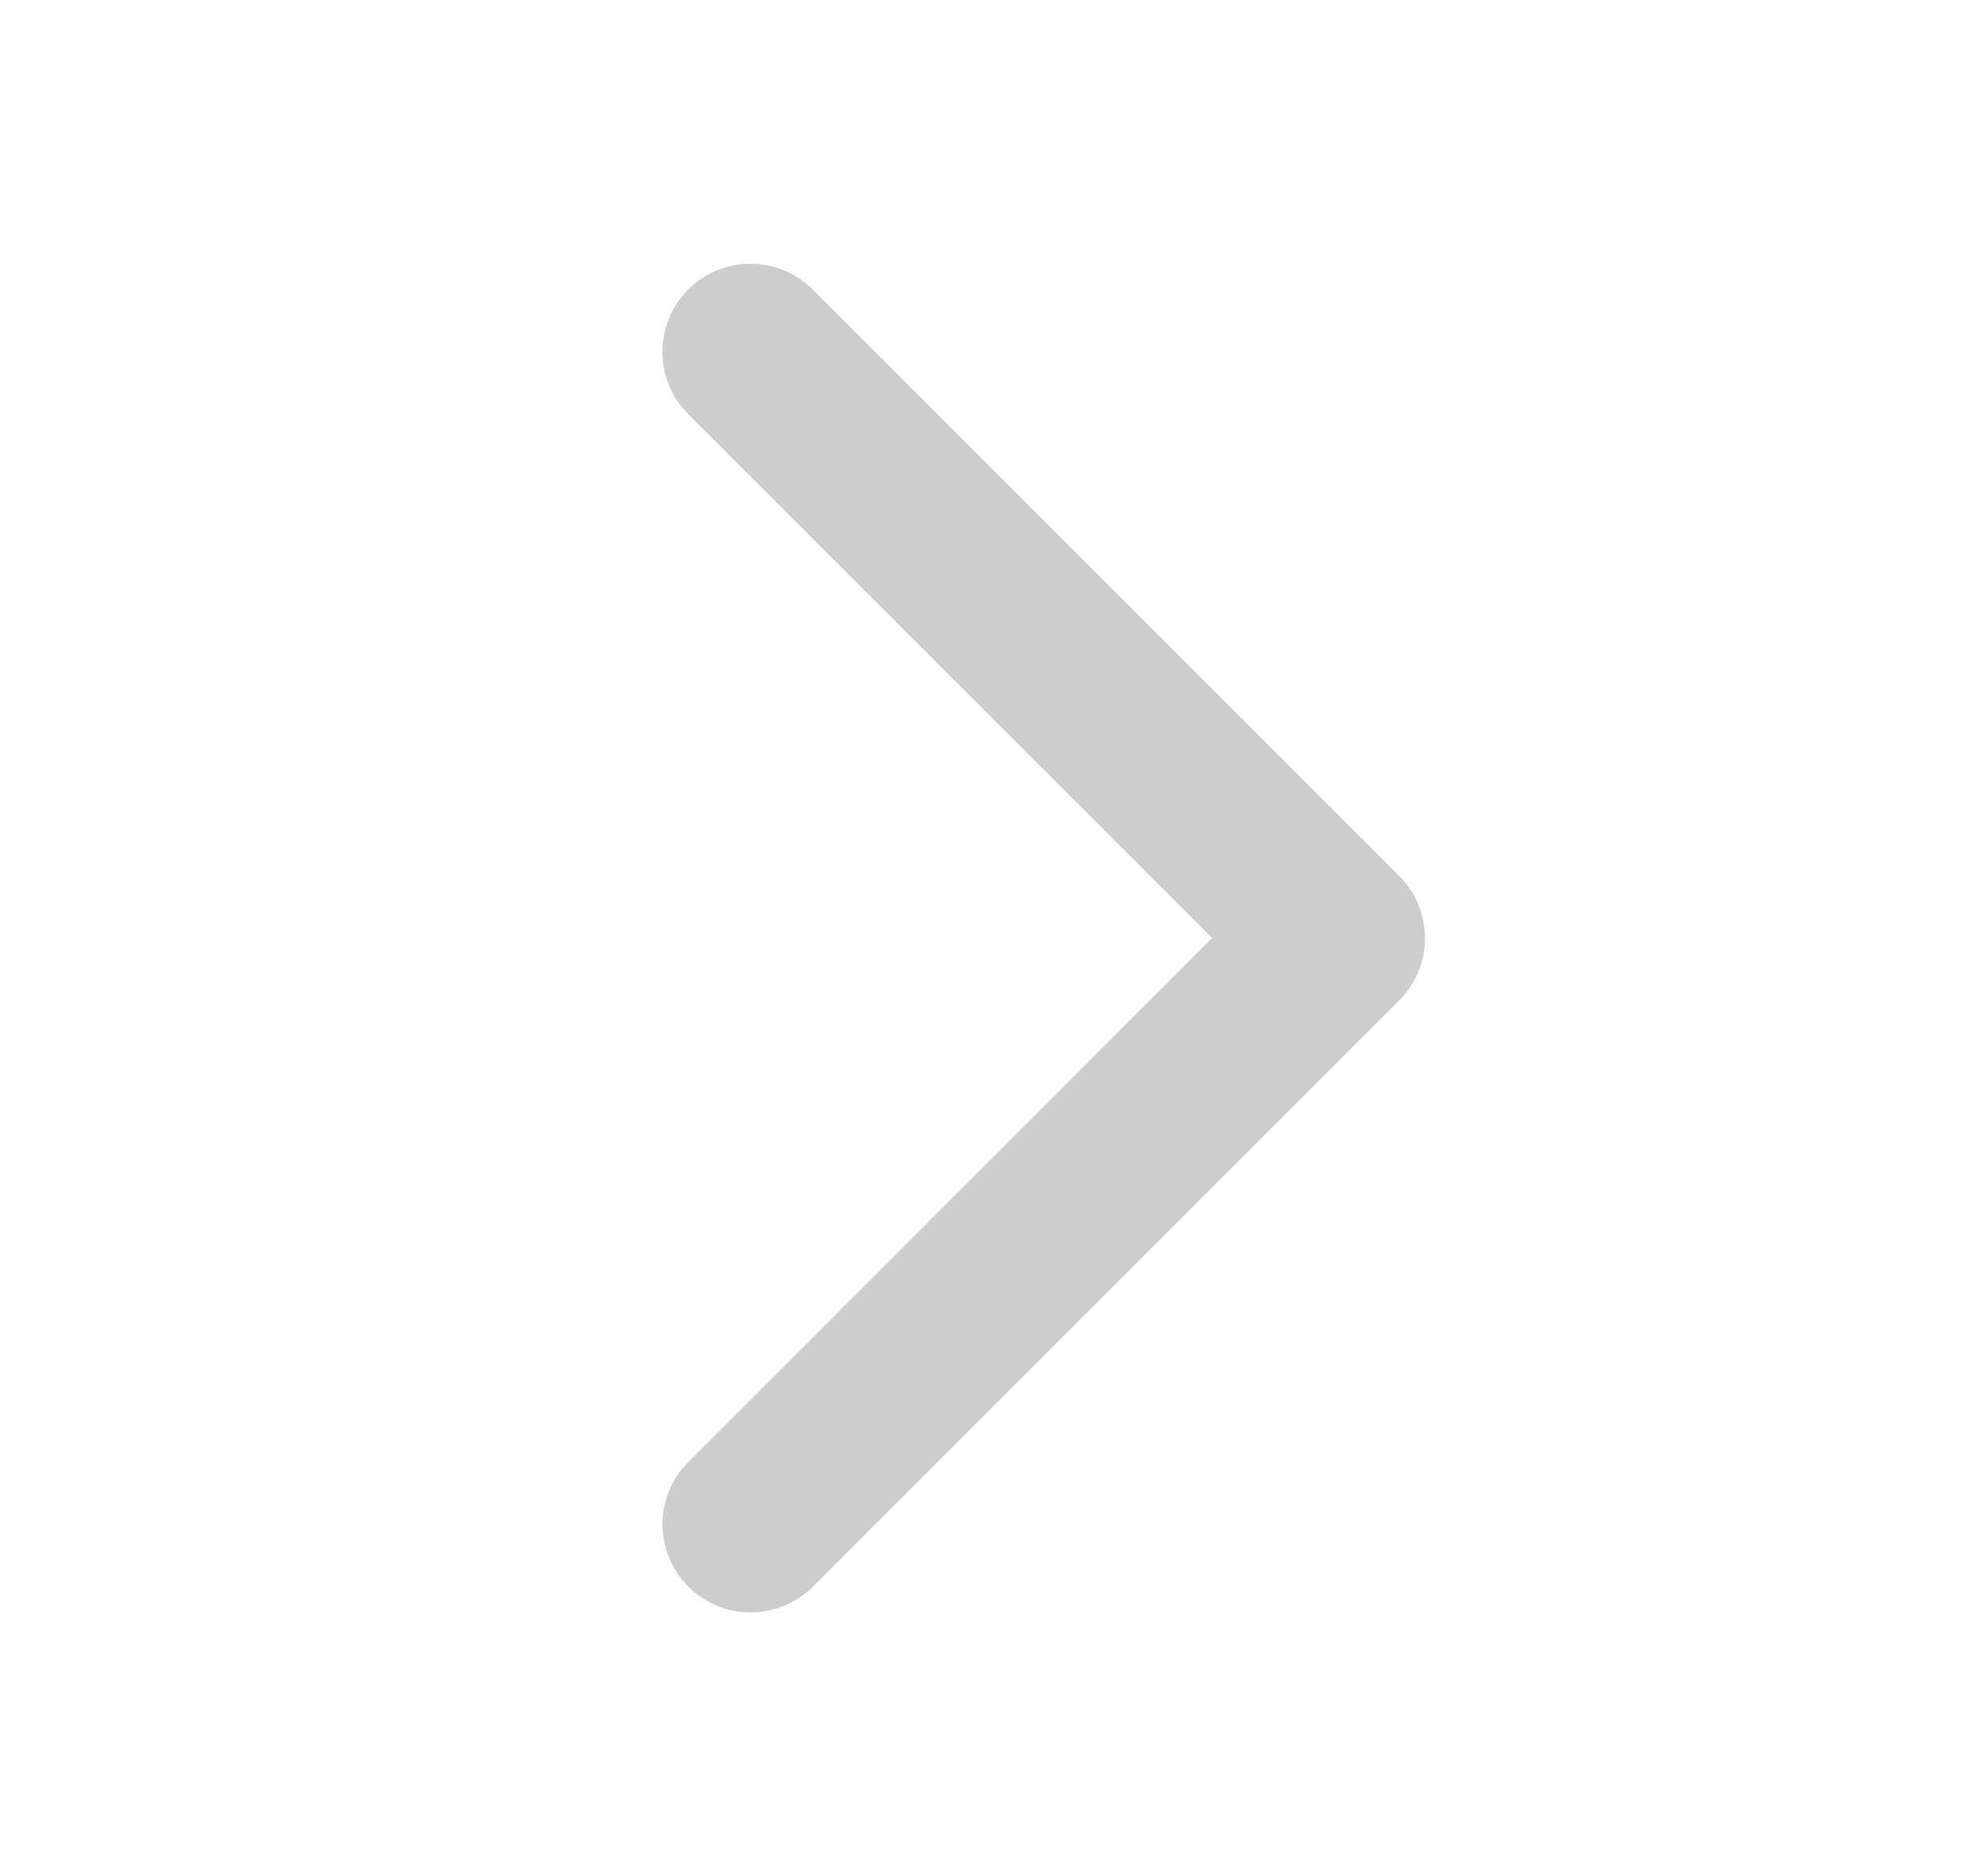<svg width="21" height="20" viewBox="0 0 21 20" fill="none" xmlns="http://www.w3.org/2000/svg">
<path d="M14.914 9.337L8.664 3.087C8.488 2.911 8.249 2.812 8 2.812C7.751 2.812 7.512 2.911 7.336 3.087C7.16 3.263 7.061 3.502 7.061 3.751C7.061 4 7.16 4.239 7.336 4.415L12.922 10L7.337 15.587C7.25 15.674 7.181 15.777 7.134 15.891C7.086 16.005 7.062 16.128 7.062 16.251C7.062 16.374 7.086 16.496 7.134 16.61C7.181 16.724 7.25 16.828 7.337 16.915C7.424 17.002 7.528 17.071 7.642 17.119C7.756 17.166 7.878 17.19 8.001 17.19C8.125 17.19 8.247 17.166 8.361 17.119C8.475 17.071 8.578 17.002 8.665 16.915L14.915 10.665C15.003 10.578 15.072 10.474 15.119 10.36C15.166 10.246 15.191 10.124 15.19 10.001C15.19 9.877 15.166 9.755 15.118 9.641C15.071 9.527 15.001 9.424 14.914 9.337Z" fill="#CDCDCD"/>
</svg>
